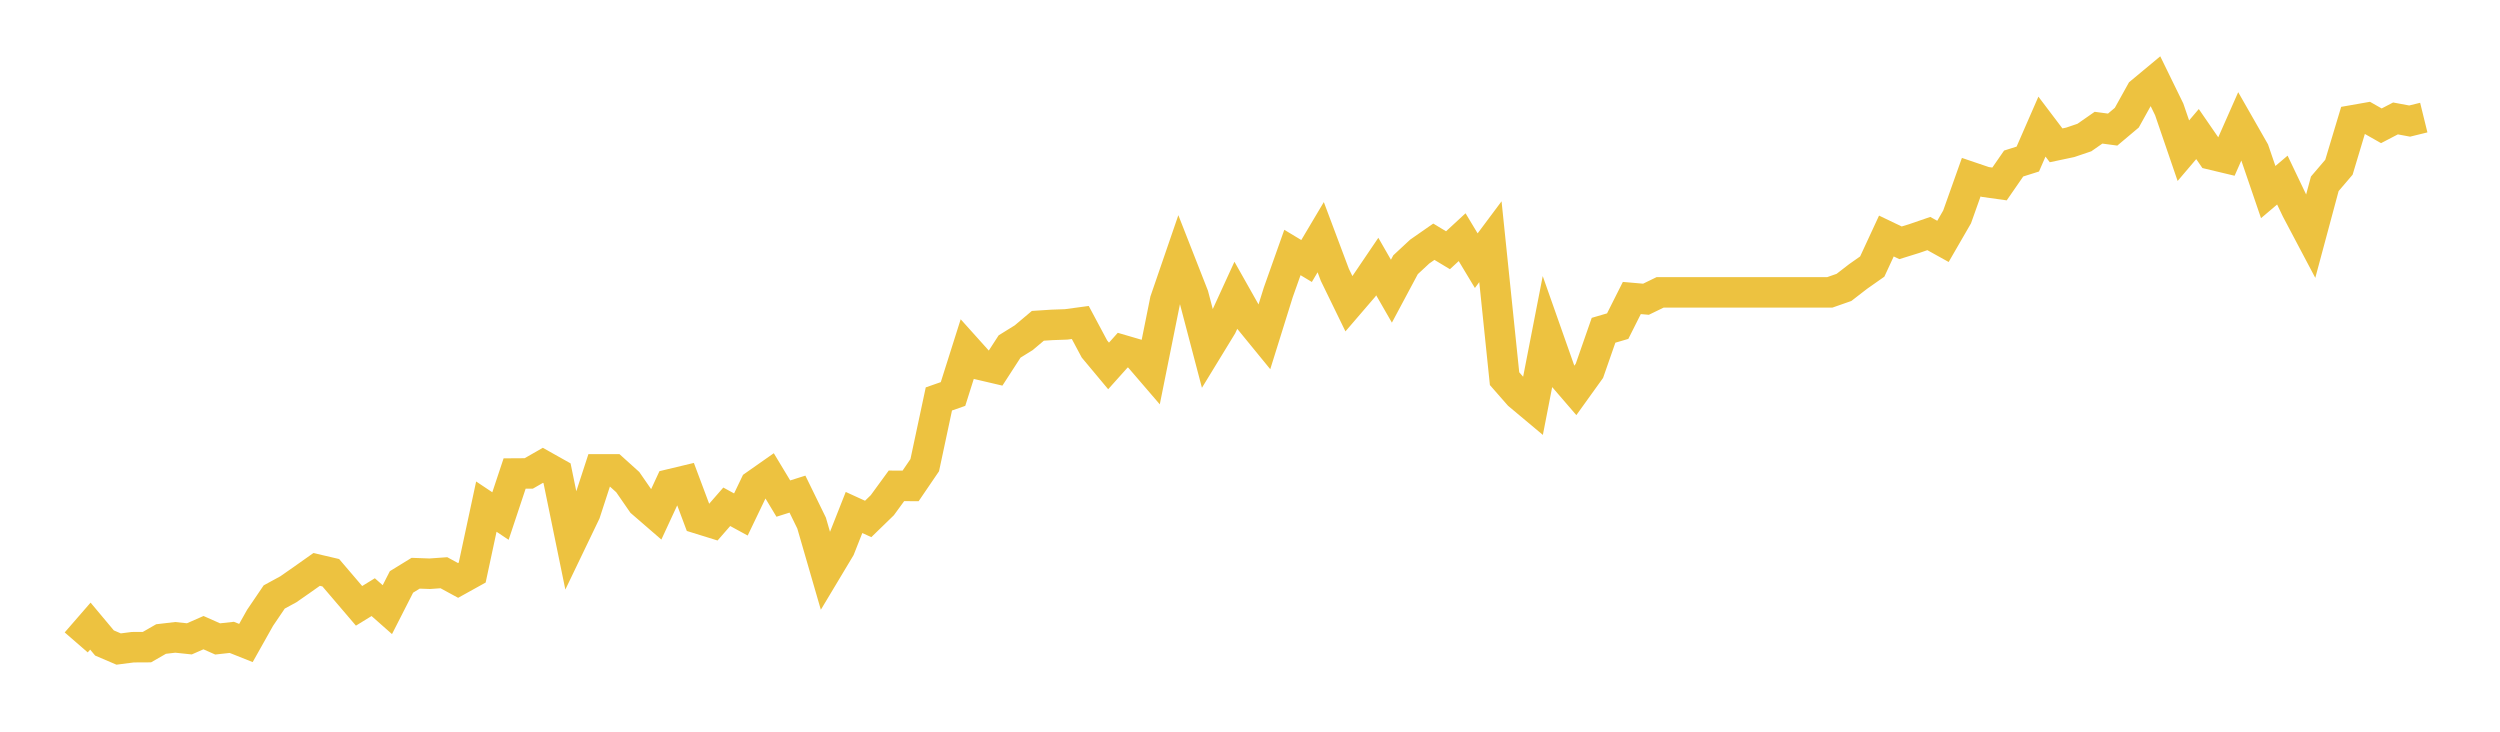 <svg width="164" height="48" xmlns="http://www.w3.org/2000/svg" xmlns:xlink="http://www.w3.org/1999/xlink"><path fill="none" stroke="rgb(237,194,64)" stroke-width="2" d="M5,42.142L5.928,41.073L6.855,42.18L7.783,42.577L8.711,42.457L9.639,42.452L10.566,41.92L11.494,41.811L12.422,41.909L13.349,41.502L14.277,41.914L15.205,41.811L16.133,42.18L17.06,40.53L17.988,39.162L18.916,38.657L19.843,38.011L20.771,37.354L21.699,37.571L22.627,38.657L23.554,39.743L24.482,39.173L25.41,39.993L26.337,38.174L27.265,37.604L28.193,37.637L29.12,37.571L30.048,38.076L30.976,37.561L31.904,33.234L32.831,33.853L33.759,31.063L34.687,31.057L35.614,30.525L36.542,31.046L37.47,35.568L38.398,33.636L39.325,30.791L40.253,30.791L41.181,31.627L42.108,32.968L43.036,33.771L43.964,31.768L44.892,31.546L45.819,34.021L46.747,34.309L47.675,33.245L48.602,33.75L49.53,31.817L50.458,31.166L51.386,32.707L52.313,32.414L53.241,34.314L54.169,37.517L55.096,35.97L56.024,33.619L56.952,34.043L57.88,33.142L58.807,31.871L59.735,31.877L60.663,30.514L61.59,26.171L62.518,25.846L63.446,22.914L64.373,23.946L65.301,24.163L66.229,22.73L67.157,22.154L68.084,21.373L69.012,21.313L69.94,21.28L70.867,21.155L71.795,22.893L72.723,24.005L73.651,22.969L74.578,23.24L75.506,24.32L76.434,19.711L77.361,17.013L78.289,19.38L79.217,22.914L80.145,21.394L81.072,19.369L82,21.014L82.928,22.149L83.855,19.179L84.783,16.563L85.711,17.122L86.639,15.559L87.566,18.029L88.494,19.934L89.422,18.854L90.349,17.486L91.277,19.103L92.205,17.366L93.133,16.503L94.06,15.857L94.988,16.416L95.916,15.559L96.843,17.1L97.771,15.857L98.699,24.841L99.627,25.9L100.554,26.676L101.482,21.91L102.41,24.543L103.337,25.618L104.265,24.326L105.193,21.666L106.12,21.394L107.048,19.549L107.976,19.63L108.904,19.179L109.831,19.179L110.759,19.179L111.687,19.179L112.614,19.179L113.542,19.179L114.47,19.179L115.398,19.179L116.325,19.179L117.253,19.179L118.181,19.179L119.108,19.179L120.036,19.179L120.964,18.854L121.892,18.137L122.819,17.486L123.747,15.483L124.675,15.928L125.602,15.64L126.53,15.32L127.458,15.835L128.386,14.229L129.313,11.623L130.241,11.938L131.169,12.068L132.096,10.727L133.024,10.434L133.952,8.306L134.88,9.533L135.807,9.337L136.735,9.023L137.663,8.377L138.59,8.501L139.518,7.72L140.446,6.048L141.373,5.277L142.301,7.177L143.229,9.886L144.157,8.795L145.084,10.141L146.012,10.363L146.94,8.263L147.867,9.886L148.795,12.6L149.723,11.813L150.651,13.756L151.578,15.51L152.506,12.057L153.434,10.971L154.361,7.888L155.289,7.725L156.217,8.252L157.145,7.769L158.072,7.942L159,7.714"></path></svg>